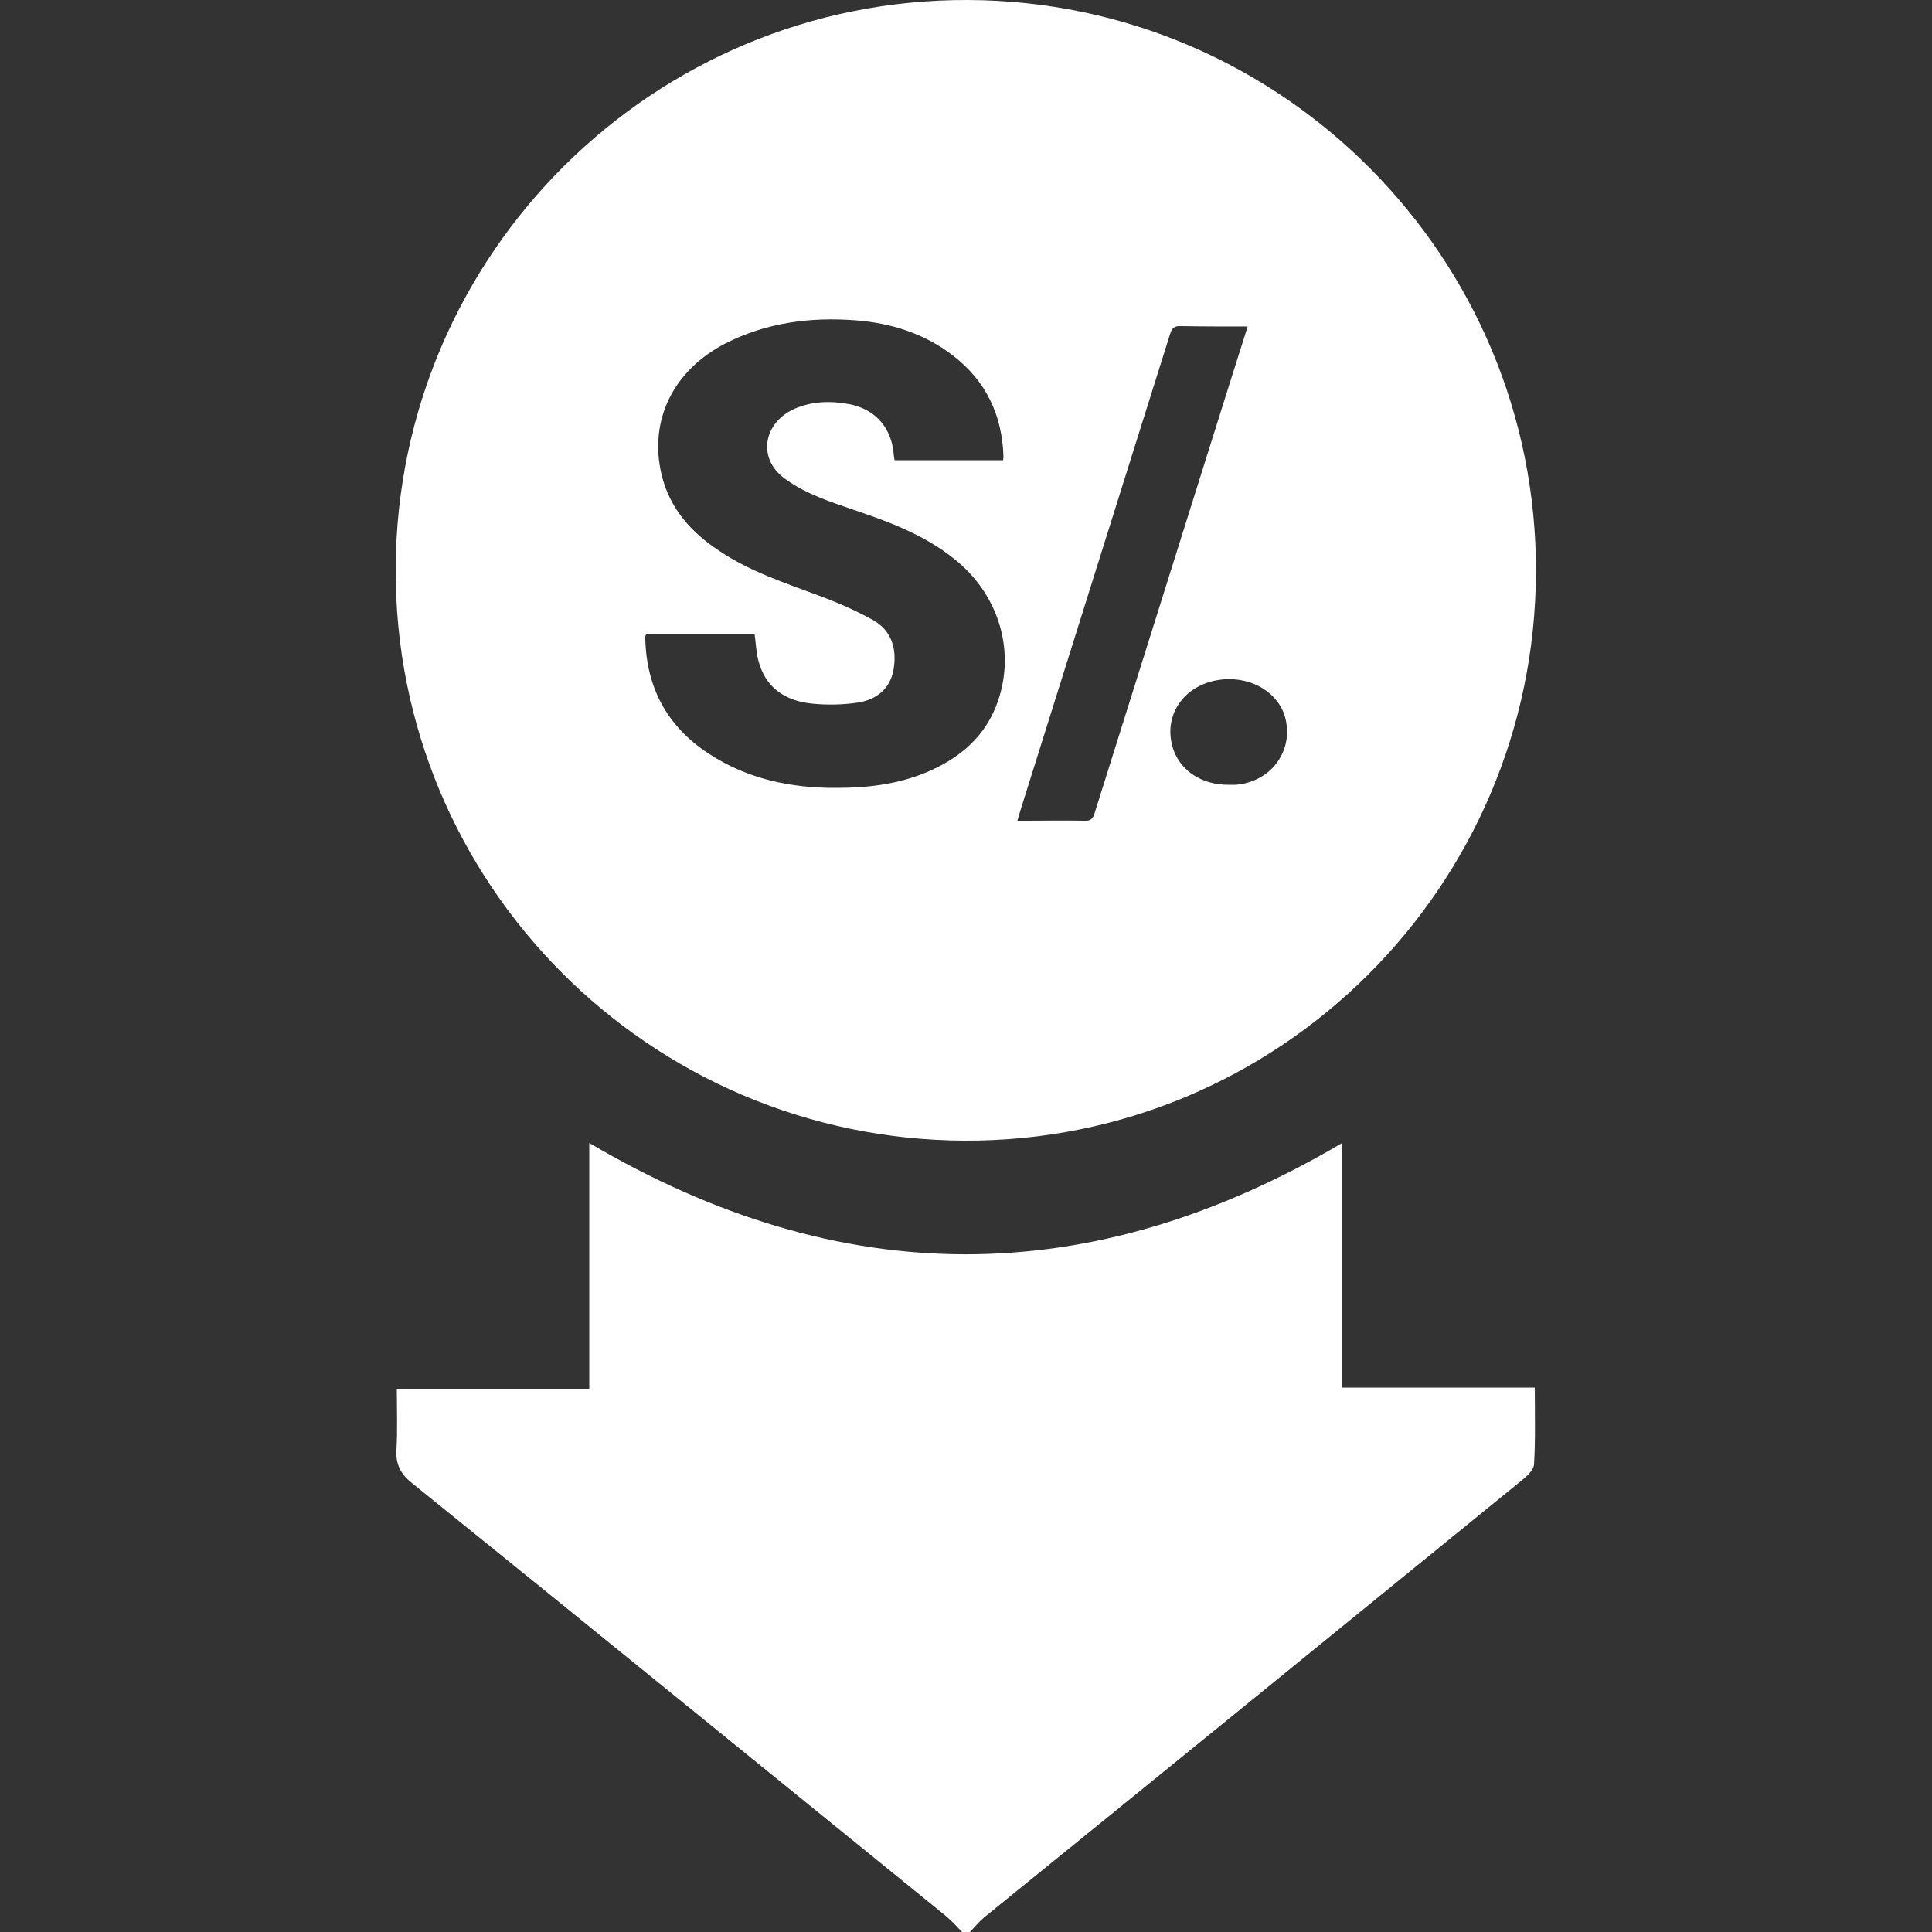 <svg xmlns="http://www.w3.org/2000/svg" xmlns:xlink="http://www.w3.org/1999/xlink" id="Capa_1" x="0px" y="0px" viewBox="0 0 500 500" style="enable-background:new 0 0 500 500;" xml:space="preserve"><rect x="0" y="0" width="500" height="500" fill="#333333" stroke="none"/><style type="text/css">	.st0{fill:#FFFFFF;}</style><g>	<path class="st0" d="M249,500c-1.5-1.5-2.8-3-4.4-4.3c-46-37.3-91.9-74.7-138-111.9c-3-2.4-4.2-4.9-4-8.6c0.3-5,0.1-10,0.1-15.7  c16.6,0,33,0,49.8,0c0-21.5,0-42.3,0-63.7c65.1,38.4,129.7,38.4,194.7,0.1c0,21.1,0,41.8,0,63.2c16.7,0,33,0,50,0  c0,7,0.2,13.5-0.2,19.9c-0.1,1.5-2,3.2-3.4,4.3C347.3,421,301,458.7,254.6,496.3c-1.3,1.1-2.4,2.5-3.6,3.7  C250.3,500,249.7,500,249,500z"></path>	<path class="st0" d="M250.5,0c-81.3-0.3-147.7,65.5-148.1,147C102,228.6,168,294.9,249.7,295.2c81.3,0.3,147.5-65.6,147.8-147.1  C397.8,66.7,331.9,0.3,250.5,0z M257.8,182.7c-3.1,7.9-9,13-16.5,16.5c-7.8,3.6-16.1,4.7-24.6,4.7c-12,0.1-23.4-2.3-33.5-9  c-10.6-7-15.9-17-16.2-29.6c0-0.2,0-0.4,0-0.6c0-0.1,0.1-0.2,0.2-0.5h28.1c0.3,2.2,0.4,4.3,0.9,6.5c1.8,7.3,7,10.7,14,11.4  c4,0.4,8.1,0.3,12-0.3c4.7-0.8,8.3-3.6,9.1-8.8c0.8-5.2-0.6-9.8-5.3-12.5c-4.5-2.5-9.3-4.6-14.2-6.4c-8.8-3.3-17.7-6.2-25.6-11.5  c-7.3-4.8-12.9-11-15-19.8c-3.3-14,3-26.9,16.5-33.9c10.6-5.4,22-6.9,33.7-6c9.2,0.7,17.8,3.4,25.2,9.1  c8.6,6.6,12.8,15.5,13.1,26.3c0,0.2-0.1,0.5-0.1,0.8h-28.1c-0.1-0.4-0.1-0.9-0.2-1.4c-0.5-6.9-4.7-11.8-11.5-13.1  c-4.8-0.9-9.6-0.8-14.2,1.2c-5.4,2.4-8.1,7.5-6.7,12.4c0.8,2.7,2.6,4.6,4.8,6.1c5.3,3.7,11.3,5.6,17.4,7.7  c9.2,3.1,18.2,6.5,25.8,12.6C258.8,154,263.1,169.2,257.8,182.7z M280.6,212.4c-5.1-0.1-10.2,0-15.2,0h-2.1c0.3-1,0.5-1.7,0.7-2.4  c12.9-41.2,25.9-82.4,38.8-123.5c0.5-1.6,1.1-2.2,2.9-2.1c5.6,0.1,11.3,0.1,17.2,0.1c-2.7,8.4-5.2,16.5-7.8,24.7  c-10.6,33.8-21.3,67.7-31.9,101.5C282.8,211.9,282.2,212.5,280.6,212.4z M319.8,203.1c-0.6,0-1.1,0-1.7,0c-7,0.1-12.6-3.6-14.5-9.3  c-2.9-9,3.3-17.3,13.3-18c7.4-0.5,14,3.6,15.7,9.9C334.9,194.3,328.9,202.4,319.8,203.1z"></path></g></svg>